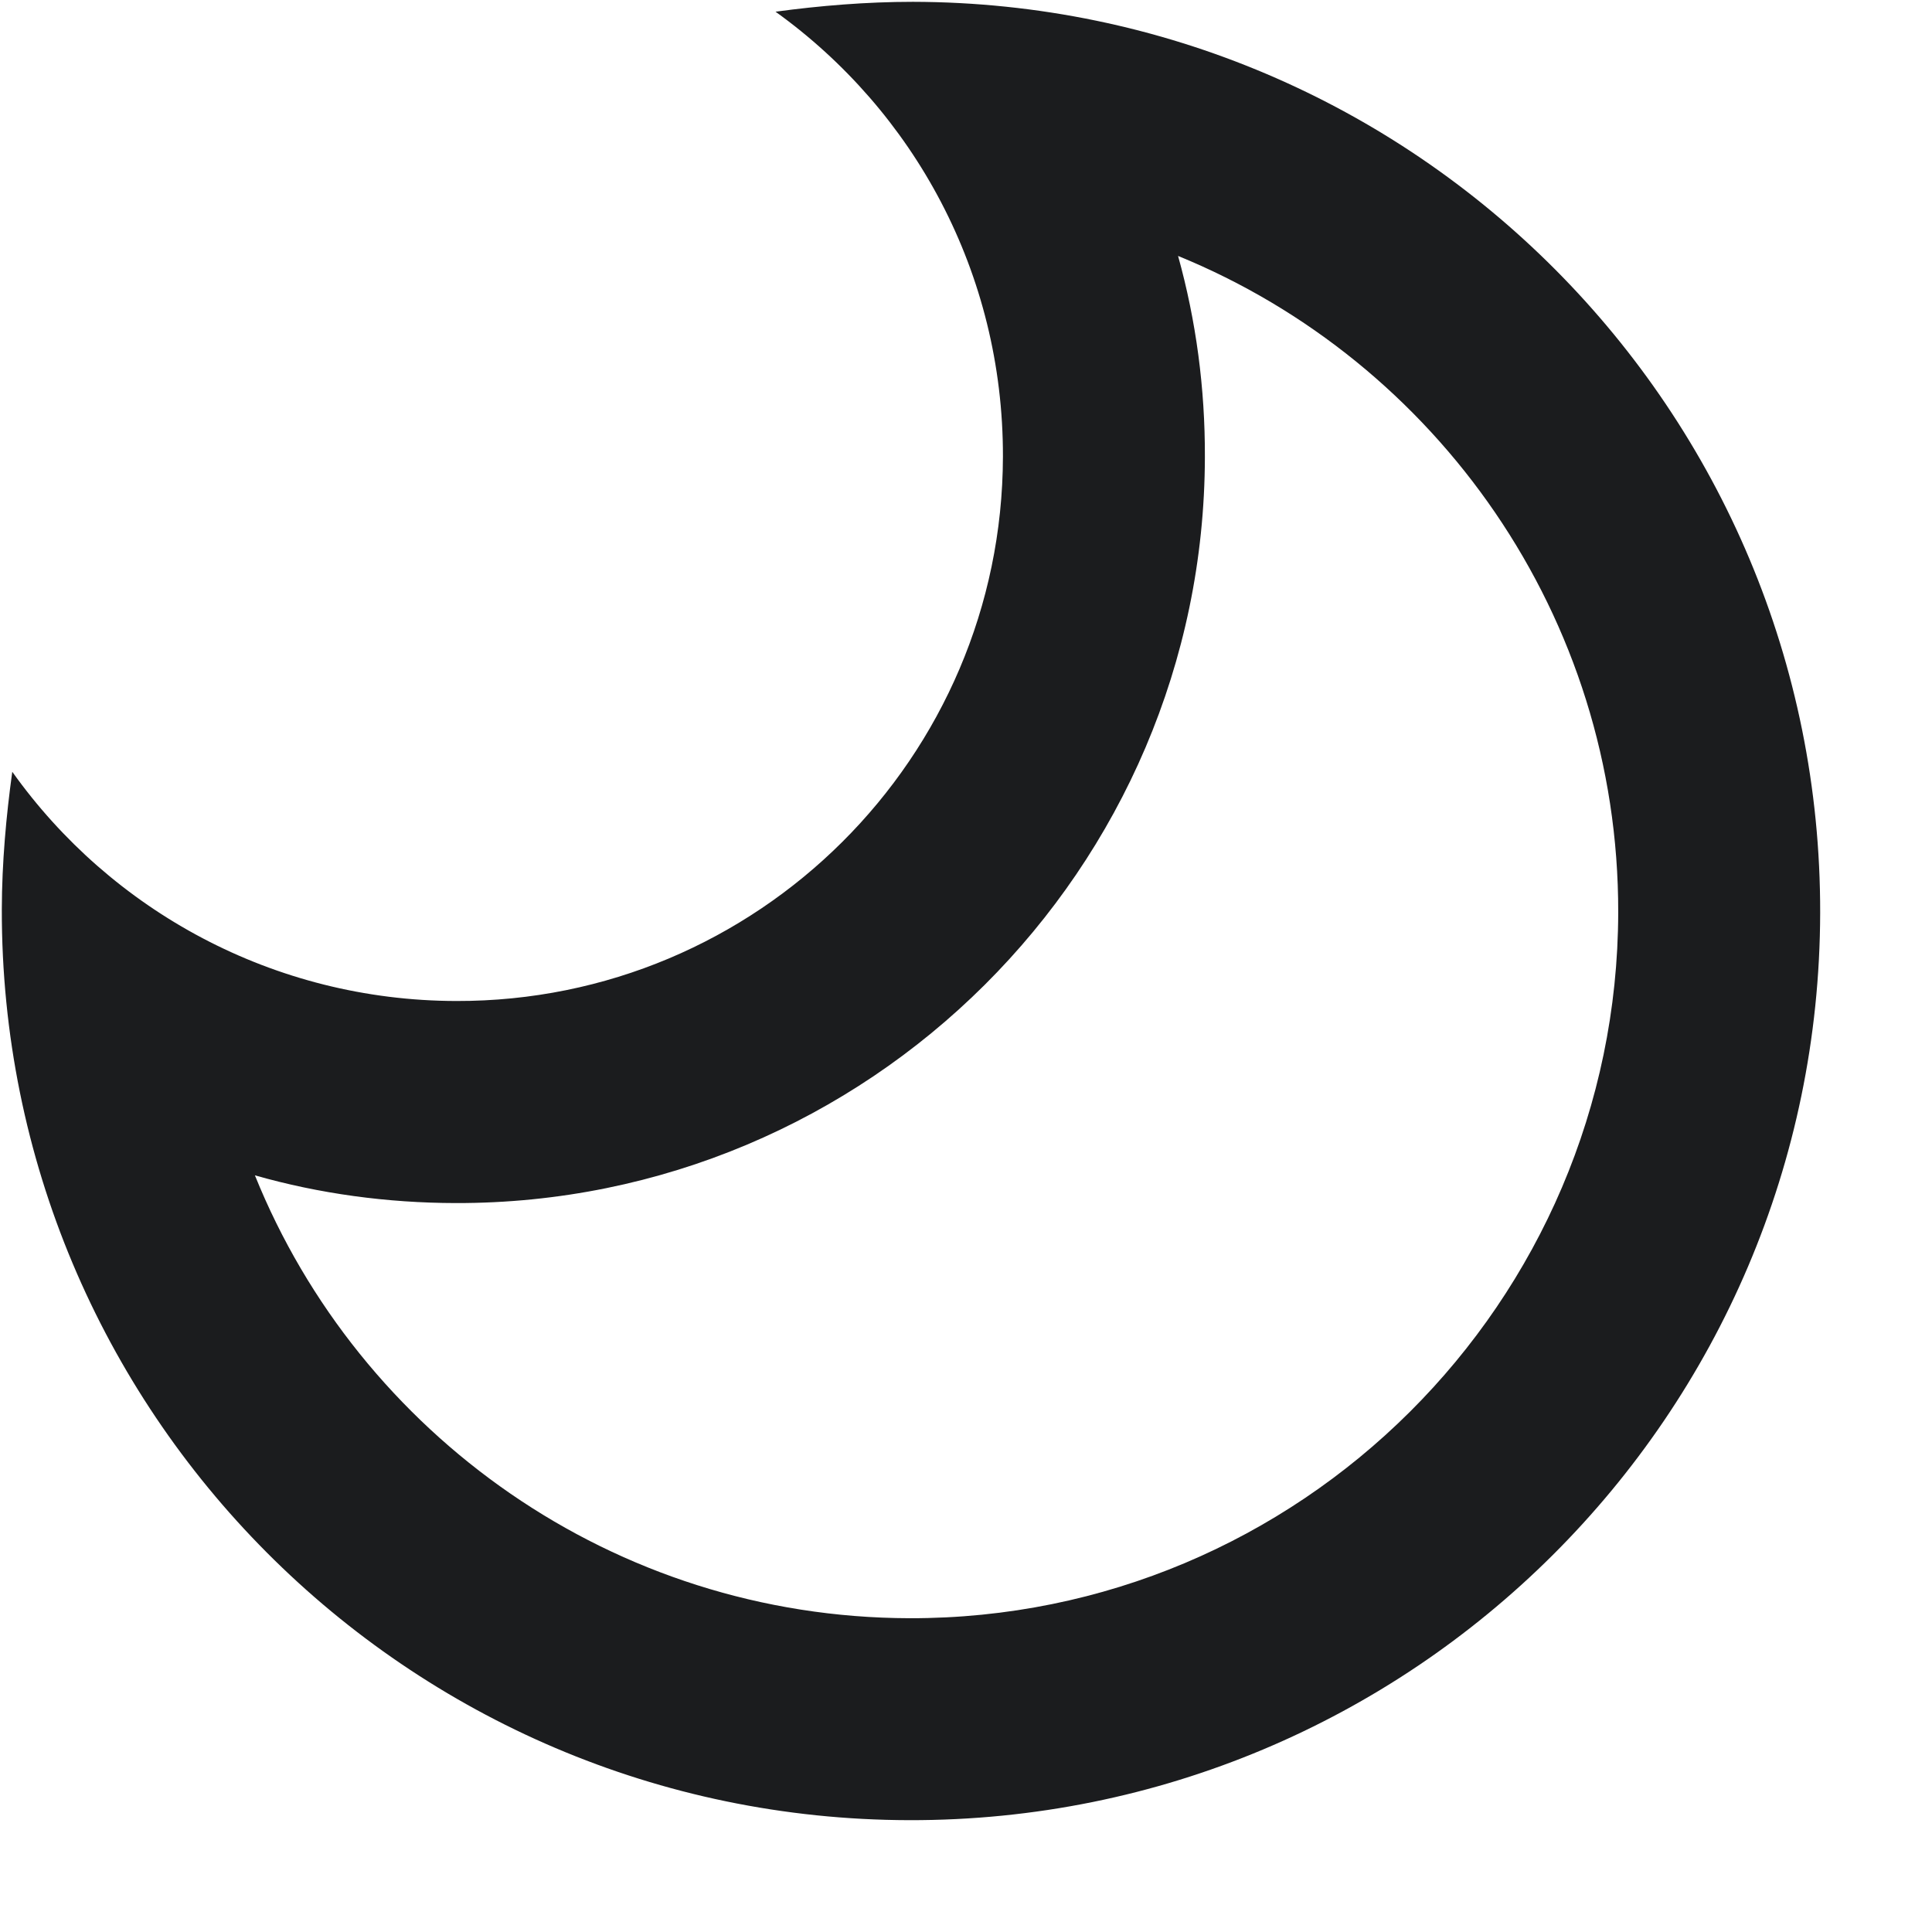 <svg width="17" height="17" viewBox="0 0 17 17" fill="none" xmlns="http://www.w3.org/2000/svg">
<path d="M2.243 10.342C2.811 10.504 3.407 10.585 4.011 10.586C7.638 10.593 10.595 7.648 10.602 4.022C10.604 3.417 10.525 2.822 10.366 2.252C12.64 3.181 14.244 5.425 14.239 8.029C14.232 11.46 11.435 14.246 8.004 14.239C5.399 14.233 3.162 12.62 2.243 10.342ZM0.016 8C0.007 12.418 3.582 16.007 8 16.016C12.418 16.025 16.007 12.451 16.016 8.033C16.025 3.615 12.45 0.025 8.033 0.016C7.624 0.016 7.215 0.05 6.824 0.103C8.04 0.976 8.828 2.4 8.825 4.018C8.819 6.667 6.664 8.814 4.015 8.808C2.406 8.805 0.976 8.011 0.108 6.791C0.054 7.182 0.017 7.591 0.016 8Z" fill="#1B1C1E"/>
</svg>
